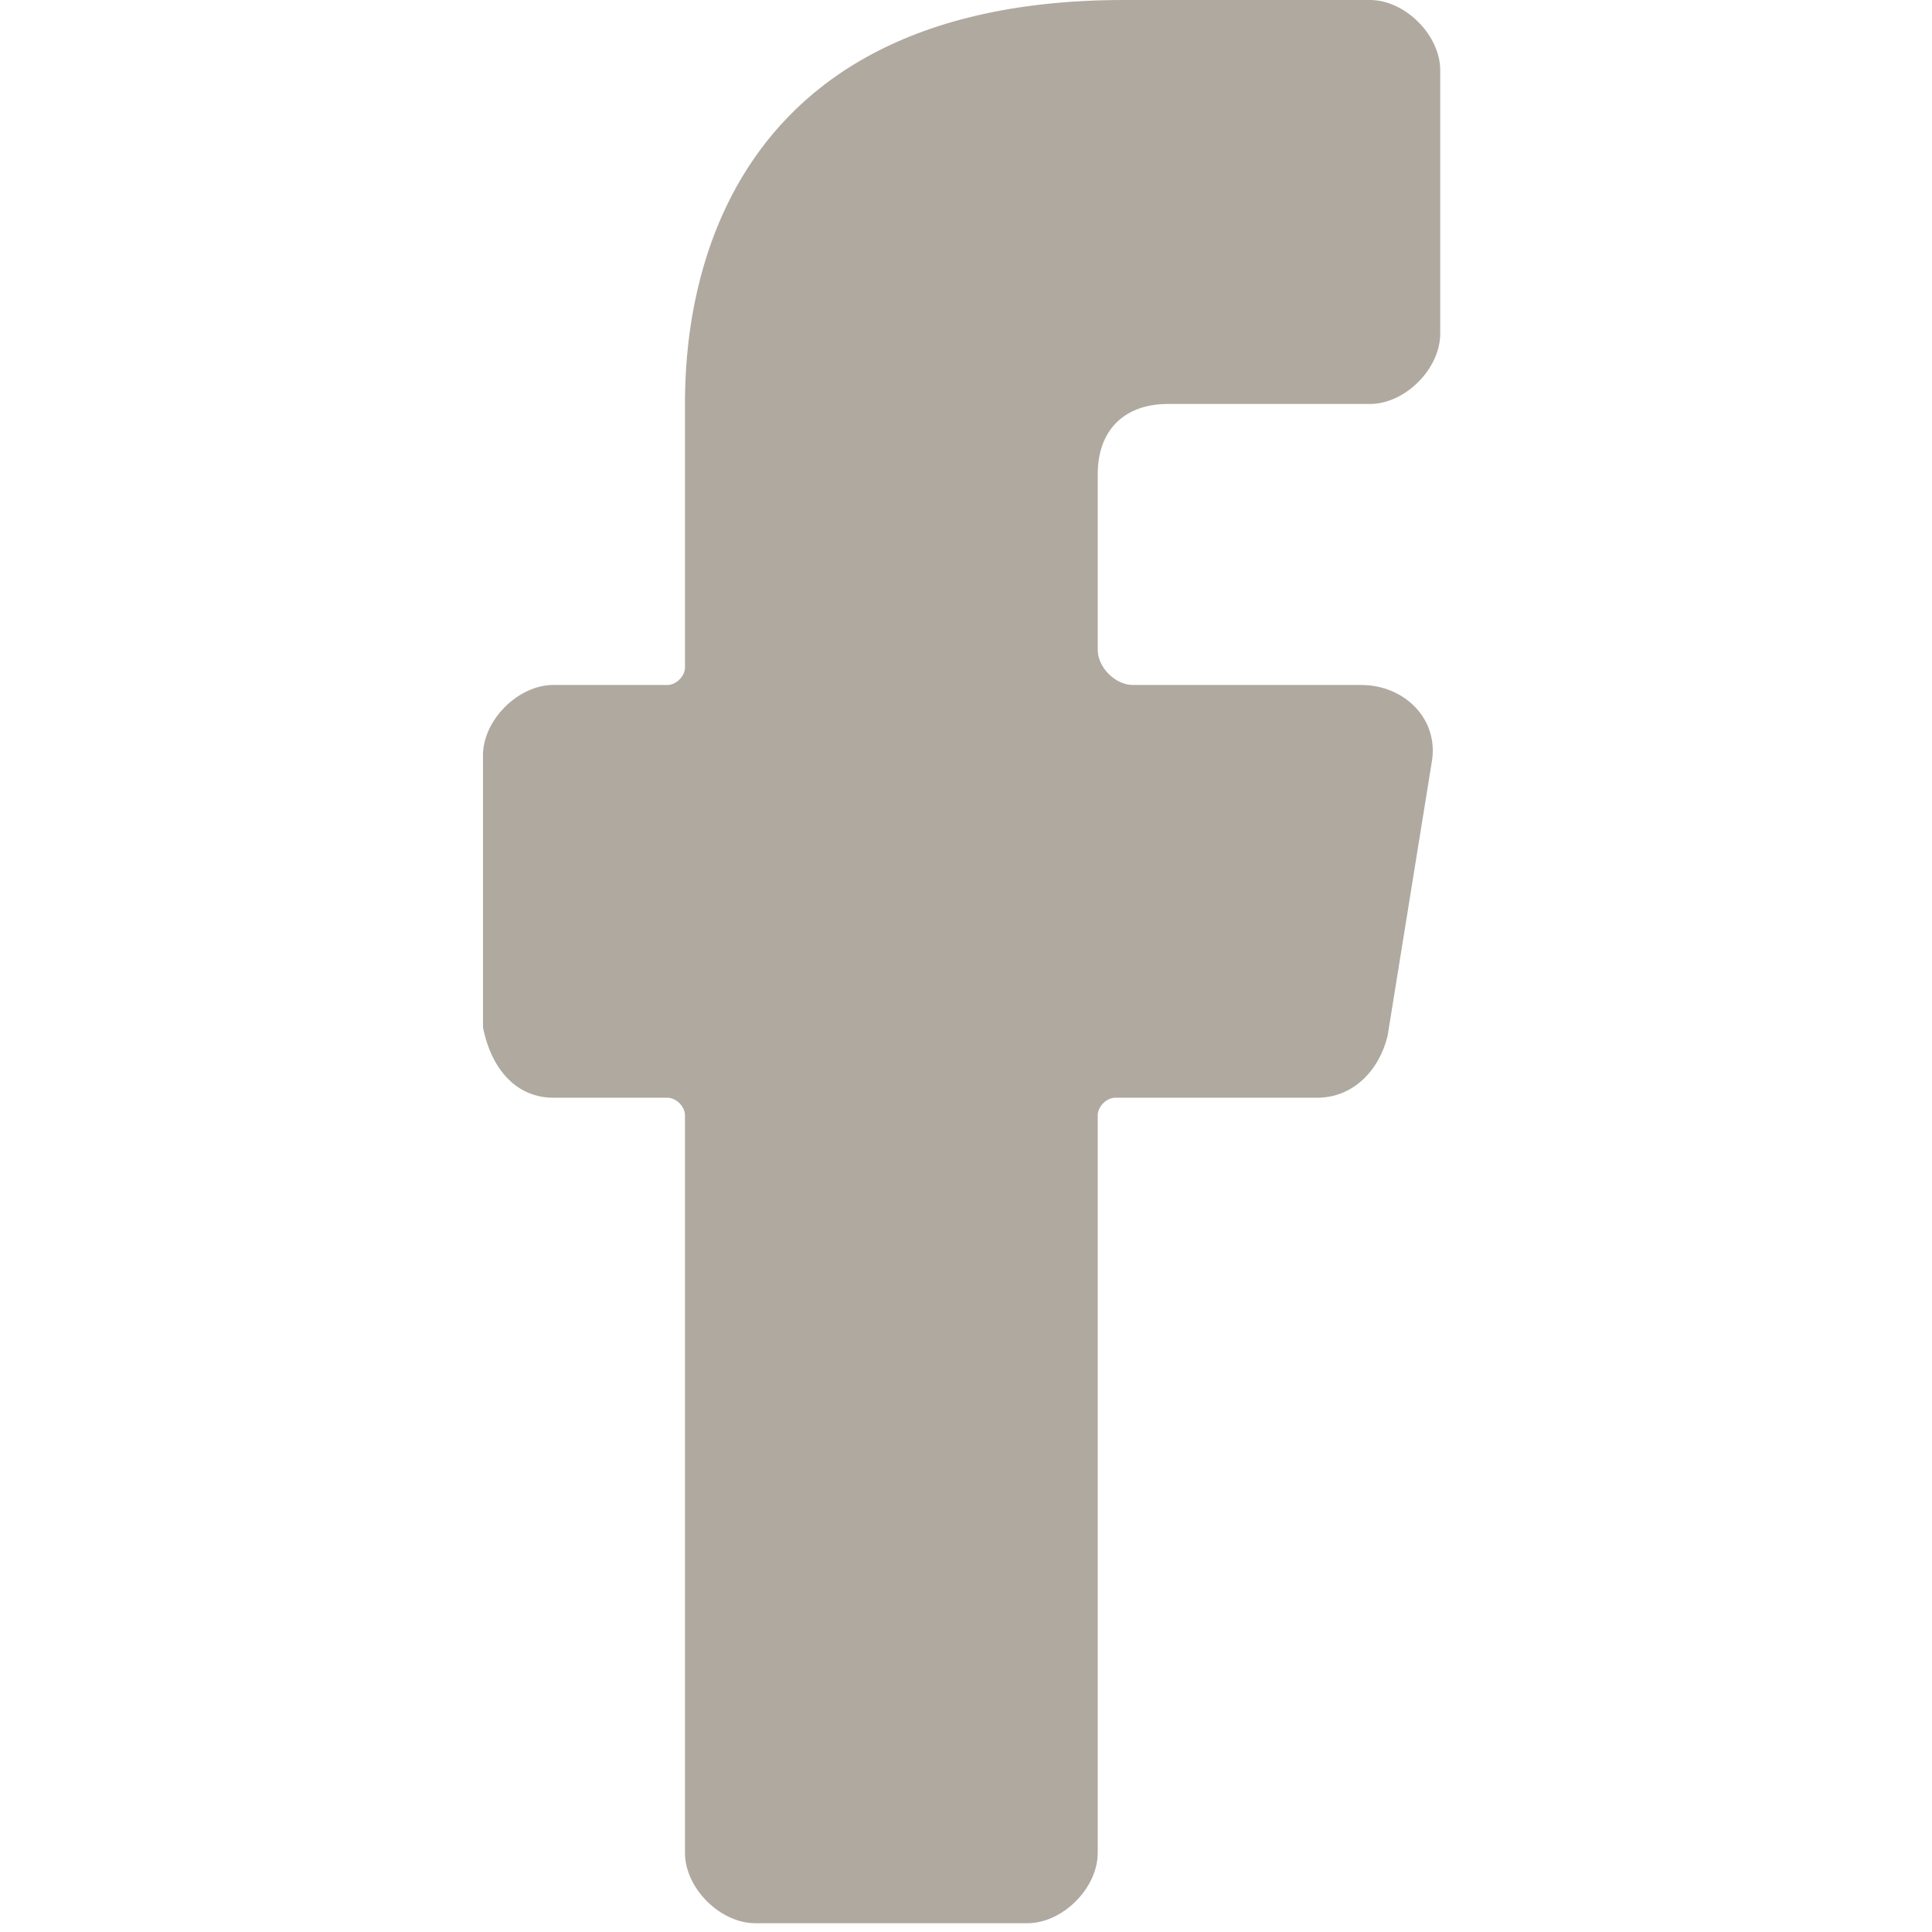 <?xml version="1.0" encoding="utf-8"?>
<!-- Generator: Adobe Illustrator 26.0.1, SVG Export Plug-In . SVG Version: 6.00 Build 0)  -->
<svg version="1.1" id="Layer_1" xmlns="http://www.w3.org/2000/svg" xmlns:xlink="http://www.w3.org/1999/xlink" x="0px" y="0px"
	 viewBox="0 0 22 22" style="enable-background:new 0 0 22 22;" xml:space="preserve">
<style type="text/css">
	.st0{fill:#AFA9A0;}
	.st1{fill:#403D39;}
</style>
<g id="Layer_2_00000107570593503344926750000007906371329333945223_">
	<path class="st0" d="M6.3,12.5h1.3c0.1,0,0.2,0.1,0.2,0.2v8.4c0,0.4,0.4,0.8,0.8,0.8h3.1c0.4,0,0.8-0.4,0.8-0.8v-8.4
		c0-0.1,0.1-0.2,0.2-0.2H15c0.4,0,0.7-0.3,0.8-0.7l0.5-3.1c0.1-0.5-0.3-0.9-0.8-0.9h-2.6c-0.2,0-0.4-0.2-0.4-0.4v-2
		c0-0.5,0.3-0.8,0.8-0.8h2.3c0.4,0,0.8-0.4,0.8-0.8V0.8c0-0.4-0.4-0.8-0.8-0.8h-2.8c-5.1,0-5,4.1-5,4.7v2.9c0,0.1-0.1,0.2-0.2,0.2
		H6.3c-0.4,0-0.8,0.4-0.8,0.8v3.1C5.6,12.2,5.9,12.5,6.3,12.5z"/>
</g>
</svg>
